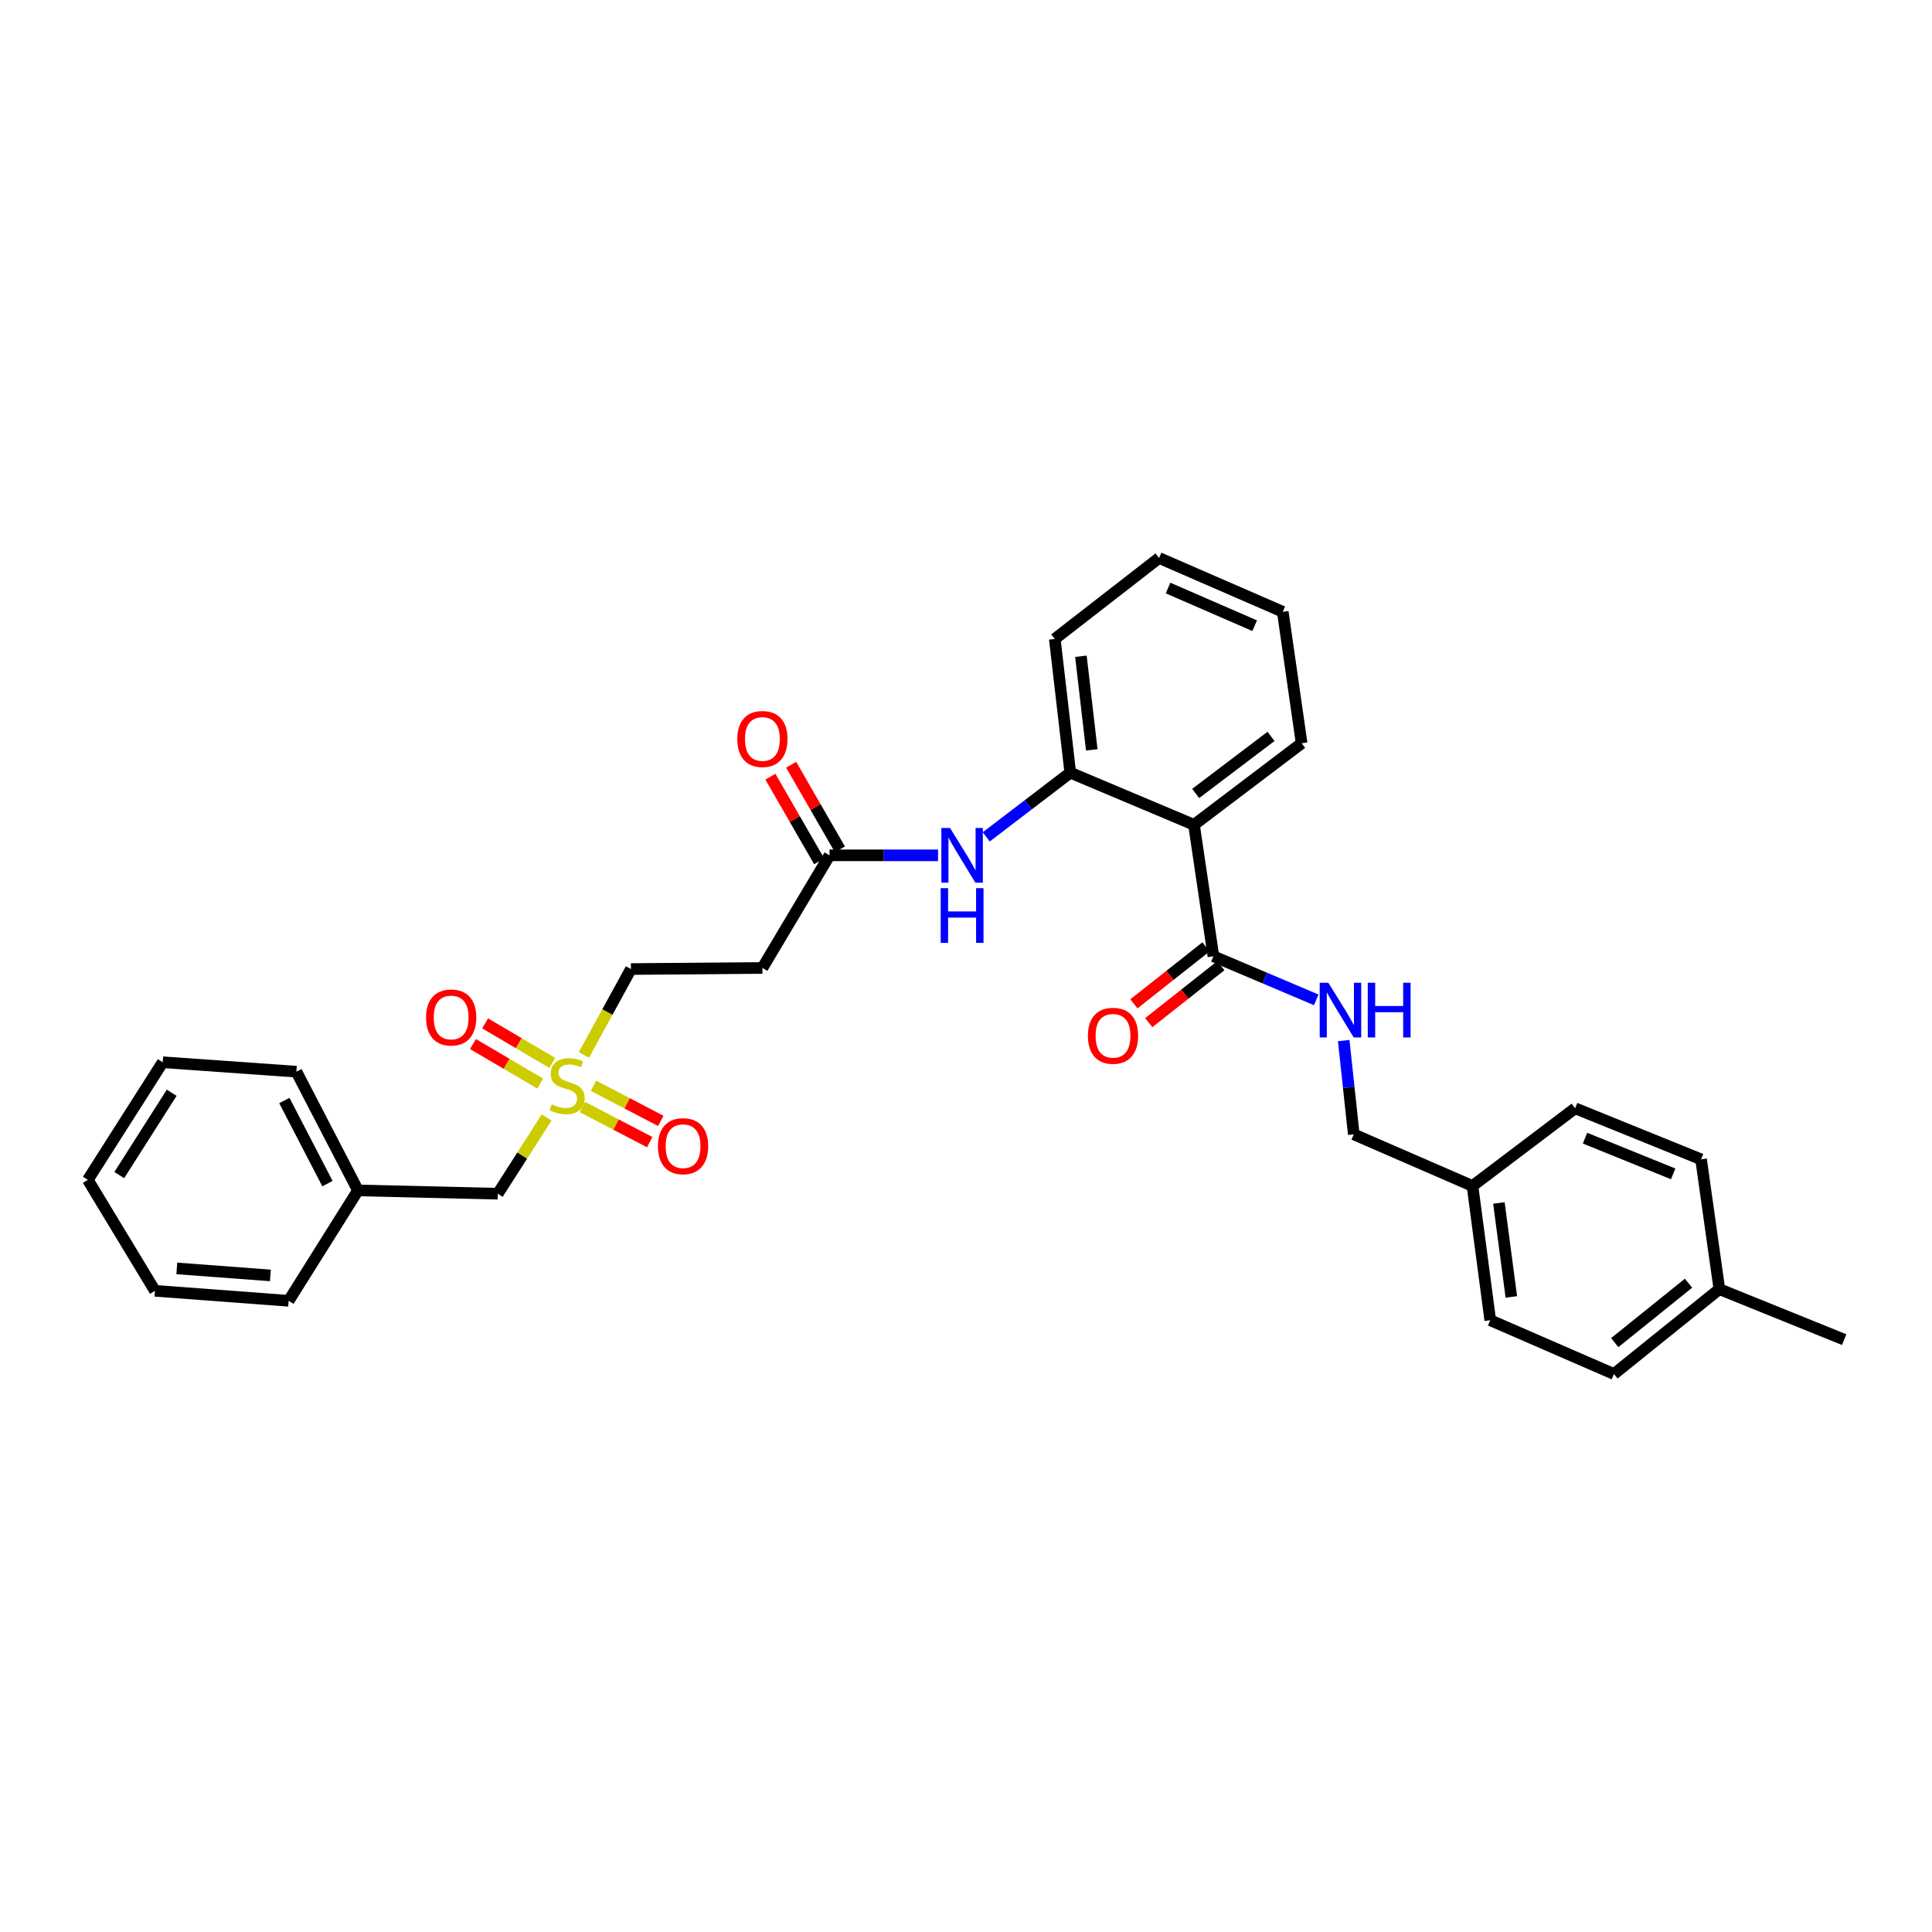 <?xml version='1.0' encoding='iso-8859-1'?>
<svg version='1.1' baseProfile='full'
              xmlns='http://www.w3.org/2000/svg'
                      xmlns:rdkit='http://www.rdkit.org/xml'
                      xmlns:xlink='http://www.w3.org/1999/xlink'
                  xml:space='preserve'
width='1000px' height='1000px' viewBox='0 0 1000 1000'>
<!-- END OF HEADER -->
<rect style='opacity:1.0;fill:#FFFFFF;stroke:none' width='1000' height='1000' x='0' y='0'> </rect>
<path class='bond-7' d='M 301.454,572.992 L 318.873,582.083' style='fill:none;fill-rule:evenodd;stroke:#CCCC00;stroke-width:6px;stroke-linecap:butt;stroke-linejoin:miter;stroke-opacity:1' />
<path class='bond-7' d='M 318.873,582.083 L 336.292,591.174' style='fill:none;fill-rule:evenodd;stroke:#FF0000;stroke-width:6px;stroke-linecap:butt;stroke-linejoin:miter;stroke-opacity:1' />
<path class='bond-7' d='M 307.193,561.996 L 324.612,571.087' style='fill:none;fill-rule:evenodd;stroke:#CCCC00;stroke-width:6px;stroke-linecap:butt;stroke-linejoin:miter;stroke-opacity:1' />
<path class='bond-7' d='M 324.612,571.087 L 342.031,580.178' style='fill:none;fill-rule:evenodd;stroke:#FF0000;stroke-width:6px;stroke-linecap:butt;stroke-linejoin:miter;stroke-opacity:1' />
<path class='bond-8' d='M 285.875,550.162 L 268.486,539.933' style='fill:none;fill-rule:evenodd;stroke:#CCCC00;stroke-width:6px;stroke-linecap:butt;stroke-linejoin:miter;stroke-opacity:1' />
<path class='bond-8' d='M 268.486,539.933 L 251.097,529.705' style='fill:none;fill-rule:evenodd;stroke:#FF0000;stroke-width:6px;stroke-linecap:butt;stroke-linejoin:miter;stroke-opacity:1' />
<path class='bond-8' d='M 279.586,560.853 L 262.197,550.624' style='fill:none;fill-rule:evenodd;stroke:#CCCC00;stroke-width:6px;stroke-linecap:butt;stroke-linejoin:miter;stroke-opacity:1' />
<path class='bond-8' d='M 262.197,550.624 L 244.808,540.396' style='fill:none;fill-rule:evenodd;stroke:#FF0000;stroke-width:6px;stroke-linecap:butt;stroke-linejoin:miter;stroke-opacity:1' />
<path class='bond-9' d='M 302.224,546.034 L 314.394,523.806' style='fill:none;fill-rule:evenodd;stroke:#CCCC00;stroke-width:6px;stroke-linecap:butt;stroke-linejoin:miter;stroke-opacity:1' />
<path class='bond-9' d='M 314.394,523.806 L 326.565,501.578' style='fill:none;fill-rule:evenodd;stroke:#000000;stroke-width:6px;stroke-linecap:butt;stroke-linejoin:miter;stroke-opacity:1' />
<path class='bond-11' d='M 282.943,578.416 L 270.293,598.141' style='fill:none;fill-rule:evenodd;stroke:#CCCC00;stroke-width:6px;stroke-linecap:butt;stroke-linejoin:miter;stroke-opacity:1' />
<path class='bond-11' d='M 270.293,598.141 L 257.643,617.867' style='fill:none;fill-rule:evenodd;stroke:#000000;stroke-width:6px;stroke-linecap:butt;stroke-linejoin:miter;stroke-opacity:1' />
<path class='bond-0' d='M 618.012,426.916 L 553.976,399.932' style='fill:none;fill-rule:evenodd;stroke:#000000;stroke-width:6px;stroke-linecap:butt;stroke-linejoin:miter;stroke-opacity:1' />
<path class='bond-1' d='M 618.012,426.916 L 628.066,494.97' style='fill:none;fill-rule:evenodd;stroke:#000000;stroke-width:6px;stroke-linecap:butt;stroke-linejoin:miter;stroke-opacity:1' />
<path class='bond-16' d='M 618.012,426.916 L 673.717,384.717' style='fill:none;fill-rule:evenodd;stroke:#000000;stroke-width:6px;stroke-linecap:butt;stroke-linejoin:miter;stroke-opacity:1' />
<path class='bond-16' d='M 618.878,410.699 L 657.872,381.16' style='fill:none;fill-rule:evenodd;stroke:#000000;stroke-width:6px;stroke-linecap:butt;stroke-linejoin:miter;stroke-opacity:1' />
<path class='bond-5' d='M 628.066,494.97 L 654.679,506.246' style='fill:none;fill-rule:evenodd;stroke:#000000;stroke-width:6px;stroke-linecap:butt;stroke-linejoin:miter;stroke-opacity:1' />
<path class='bond-5' d='M 654.679,506.246 L 681.293,517.522' style='fill:none;fill-rule:evenodd;stroke:#0000FF;stroke-width:6px;stroke-linecap:butt;stroke-linejoin:miter;stroke-opacity:1' />
<path class='bond-10' d='M 624.221,490.104 L 605.563,504.848' style='fill:none;fill-rule:evenodd;stroke:#000000;stroke-width:6px;stroke-linecap:butt;stroke-linejoin:miter;stroke-opacity:1' />
<path class='bond-10' d='M 605.563,504.848 L 586.906,519.591' style='fill:none;fill-rule:evenodd;stroke:#FF0000;stroke-width:6px;stroke-linecap:butt;stroke-linejoin:miter;stroke-opacity:1' />
<path class='bond-10' d='M 631.911,499.836 L 613.254,514.579' style='fill:none;fill-rule:evenodd;stroke:#000000;stroke-width:6px;stroke-linecap:butt;stroke-linejoin:miter;stroke-opacity:1' />
<path class='bond-10' d='M 613.254,514.579 L 594.596,529.323' style='fill:none;fill-rule:evenodd;stroke:#FF0000;stroke-width:6px;stroke-linecap:butt;stroke-linejoin:miter;stroke-opacity:1' />
<path class='bond-2' d='M 553.976,399.932 L 532.229,416.548' style='fill:none;fill-rule:evenodd;stroke:#000000;stroke-width:6px;stroke-linecap:butt;stroke-linejoin:miter;stroke-opacity:1' />
<path class='bond-2' d='M 532.229,416.548 L 510.483,433.164' style='fill:none;fill-rule:evenodd;stroke:#0000FF;stroke-width:6px;stroke-linecap:butt;stroke-linejoin:miter;stroke-opacity:1' />
<path class='bond-22' d='M 553.976,399.932 L 545.955,330.727' style='fill:none;fill-rule:evenodd;stroke:#000000;stroke-width:6px;stroke-linecap:butt;stroke-linejoin:miter;stroke-opacity:1' />
<path class='bond-22' d='M 565.094,388.123 L 559.479,339.68' style='fill:none;fill-rule:evenodd;stroke:#000000;stroke-width:6px;stroke-linecap:butt;stroke-linejoin:miter;stroke-opacity:1' />
<path class='bond-3' d='M 485.526,442.717 L 457.444,442.717' style='fill:none;fill-rule:evenodd;stroke:#0000FF;stroke-width:6px;stroke-linecap:butt;stroke-linejoin:miter;stroke-opacity:1' />
<path class='bond-3' d='M 457.444,442.717 L 429.362,442.717' style='fill:none;fill-rule:evenodd;stroke:#000000;stroke-width:6px;stroke-linecap:butt;stroke-linejoin:miter;stroke-opacity:1' />
<path class='bond-4' d='M 429.362,442.717 L 394.619,501.006' style='fill:none;fill-rule:evenodd;stroke:#000000;stroke-width:6px;stroke-linecap:butt;stroke-linejoin:miter;stroke-opacity:1' />
<path class='bond-12' d='M 434.736,439.621 L 422.117,417.72' style='fill:none;fill-rule:evenodd;stroke:#000000;stroke-width:6px;stroke-linecap:butt;stroke-linejoin:miter;stroke-opacity:1' />
<path class='bond-12' d='M 422.117,417.72 L 409.499,395.819' style='fill:none;fill-rule:evenodd;stroke:#FF0000;stroke-width:6px;stroke-linecap:butt;stroke-linejoin:miter;stroke-opacity:1' />
<path class='bond-12' d='M 423.989,445.813 L 411.37,423.912' style='fill:none;fill-rule:evenodd;stroke:#000000;stroke-width:6px;stroke-linecap:butt;stroke-linejoin:miter;stroke-opacity:1' />
<path class='bond-12' d='M 411.37,423.912 L 398.752,402.011' style='fill:none;fill-rule:evenodd;stroke:#FF0000;stroke-width:6px;stroke-linecap:butt;stroke-linejoin:miter;stroke-opacity:1' />
<path class='bond-13' d='M 695.508,538.606 L 698.108,562.874' style='fill:none;fill-rule:evenodd;stroke:#0000FF;stroke-width:6px;stroke-linecap:butt;stroke-linejoin:miter;stroke-opacity:1' />
<path class='bond-13' d='M 698.108,562.874 L 700.709,587.141' style='fill:none;fill-rule:evenodd;stroke:#000000;stroke-width:6px;stroke-linecap:butt;stroke-linejoin:miter;stroke-opacity:1' />
<path class='bond-6' d='M 394.619,501.006 L 326.565,501.578' style='fill:none;fill-rule:evenodd;stroke:#000000;stroke-width:6px;stroke-linecap:butt;stroke-linejoin:miter;stroke-opacity:1' />
<path class='bond-17' d='M 257.643,617.867 L 185.283,616.152' style='fill:none;fill-rule:evenodd;stroke:#000000;stroke-width:6px;stroke-linecap:butt;stroke-linejoin:miter;stroke-opacity:1' />
<path class='bond-14' d='M 700.709,587.141 L 762.154,613.85' style='fill:none;fill-rule:evenodd;stroke:#000000;stroke-width:6px;stroke-linecap:butt;stroke-linejoin:miter;stroke-opacity:1' />
<path class='bond-18' d='M 762.154,613.85 L 815.282,573.649' style='fill:none;fill-rule:evenodd;stroke:#000000;stroke-width:6px;stroke-linecap:butt;stroke-linejoin:miter;stroke-opacity:1' />
<path class='bond-19' d='M 762.154,613.85 L 771.346,683.337' style='fill:none;fill-rule:evenodd;stroke:#000000;stroke-width:6px;stroke-linecap:butt;stroke-linejoin:miter;stroke-opacity:1' />
<path class='bond-19' d='M 775.829,622.646 L 782.264,671.287' style='fill:none;fill-rule:evenodd;stroke:#000000;stroke-width:6px;stroke-linecap:butt;stroke-linejoin:miter;stroke-opacity:1' />
<path class='bond-15' d='M 889.937,667.261 L 835.383,711.19' style='fill:none;fill-rule:evenodd;stroke:#000000;stroke-width:6px;stroke-linecap:butt;stroke-linejoin:miter;stroke-opacity:1' />
<path class='bond-15' d='M 873.975,664.189 L 835.787,694.939' style='fill:none;fill-rule:evenodd;stroke:#000000;stroke-width:6px;stroke-linecap:butt;stroke-linejoin:miter;stroke-opacity:1' />
<path class='bond-23' d='M 889.937,667.261 L 954.545,693.391' style='fill:none;fill-rule:evenodd;stroke:#000000;stroke-width:6px;stroke-linecap:butt;stroke-linejoin:miter;stroke-opacity:1' />
<path class='bond-33' d='M 889.937,667.261 L 880.469,600.068' style='fill:none;fill-rule:evenodd;stroke:#000000;stroke-width:6px;stroke-linecap:butt;stroke-linejoin:miter;stroke-opacity:1' />
<path class='bond-32' d='M 673.717,384.717 L 663.96,316.663' style='fill:none;fill-rule:evenodd;stroke:#000000;stroke-width:6px;stroke-linecap:butt;stroke-linejoin:miter;stroke-opacity:1' />
<path class='bond-24' d='M 185.283,616.152 L 153.413,554.699' style='fill:none;fill-rule:evenodd;stroke:#000000;stroke-width:6px;stroke-linecap:butt;stroke-linejoin:miter;stroke-opacity:1' />
<path class='bond-24' d='M 169.492,612.644 L 147.183,569.627' style='fill:none;fill-rule:evenodd;stroke:#000000;stroke-width:6px;stroke-linecap:butt;stroke-linejoin:miter;stroke-opacity:1' />
<path class='bond-25' d='M 185.283,616.152 L 149.402,673.297' style='fill:none;fill-rule:evenodd;stroke:#000000;stroke-width:6px;stroke-linecap:butt;stroke-linejoin:miter;stroke-opacity:1' />
<path class='bond-20' d='M 815.282,573.649 L 880.469,600.068' style='fill:none;fill-rule:evenodd;stroke:#000000;stroke-width:6px;stroke-linecap:butt;stroke-linejoin:miter;stroke-opacity:1' />
<path class='bond-20' d='M 820.401,589.107 L 866.032,607.601' style='fill:none;fill-rule:evenodd;stroke:#000000;stroke-width:6px;stroke-linecap:butt;stroke-linejoin:miter;stroke-opacity:1' />
<path class='bond-21' d='M 771.346,683.337 L 835.383,711.19' style='fill:none;fill-rule:evenodd;stroke:#000000;stroke-width:6px;stroke-linecap:butt;stroke-linejoin:miter;stroke-opacity:1' />
<path class='bond-27' d='M 545.955,330.727 L 599.931,288.81' style='fill:none;fill-rule:evenodd;stroke:#000000;stroke-width:6px;stroke-linecap:butt;stroke-linejoin:miter;stroke-opacity:1' />
<path class='bond-29' d='M 153.413,554.699 L 84.222,549.814' style='fill:none;fill-rule:evenodd;stroke:#000000;stroke-width:6px;stroke-linecap:butt;stroke-linejoin:miter;stroke-opacity:1' />
<path class='bond-28' d='M 149.402,673.297 L 80.205,668.122' style='fill:none;fill-rule:evenodd;stroke:#000000;stroke-width:6px;stroke-linecap:butt;stroke-linejoin:miter;stroke-opacity:1' />
<path class='bond-28' d='M 139.948,660.152 L 91.51,656.529' style='fill:none;fill-rule:evenodd;stroke:#000000;stroke-width:6px;stroke-linecap:butt;stroke-linejoin:miter;stroke-opacity:1' />
<path class='bond-26' d='M 663.96,316.663 L 599.931,288.81' style='fill:none;fill-rule:evenodd;stroke:#000000;stroke-width:6px;stroke-linecap:butt;stroke-linejoin:miter;stroke-opacity:1' />
<path class='bond-26' d='M 649.408,323.859 L 604.587,304.362' style='fill:none;fill-rule:evenodd;stroke:#000000;stroke-width:6px;stroke-linecap:butt;stroke-linejoin:miter;stroke-opacity:1' />
<path class='bond-30' d='M 80.205,668.122 L 45.455,610.694' style='fill:none;fill-rule:evenodd;stroke:#000000;stroke-width:6px;stroke-linecap:butt;stroke-linejoin:miter;stroke-opacity:1' />
<path class='bond-31' d='M 84.222,549.814 L 45.455,610.694' style='fill:none;fill-rule:evenodd;stroke:#000000;stroke-width:6px;stroke-linecap:butt;stroke-linejoin:miter;stroke-opacity:1' />
<path class='bond-31' d='M 88.869,565.608 L 61.732,608.224' style='fill:none;fill-rule:evenodd;stroke:#000000;stroke-width:6px;stroke-linecap:butt;stroke-linejoin:miter;stroke-opacity:1' />
<path  class='atom-0' d='M 285.551 571.593
Q 285.871 571.713, 287.191 572.273
Q 288.511 572.833, 289.951 573.193
Q 291.431 573.513, 292.871 573.513
Q 295.551 573.513, 297.111 572.233
Q 298.671 570.913, 298.671 568.633
Q 298.671 567.073, 297.871 566.113
Q 297.111 565.153, 295.911 564.633
Q 294.711 564.113, 292.711 563.513
Q 290.191 562.753, 288.671 562.033
Q 287.191 561.313, 286.111 559.793
Q 285.071 558.273, 285.071 555.713
Q 285.071 552.153, 287.471 549.953
Q 289.911 547.753, 294.711 547.753
Q 297.991 547.753, 301.711 549.313
L 300.791 552.393
Q 297.391 550.993, 294.831 550.993
Q 292.071 550.993, 290.551 552.153
Q 289.031 553.273, 289.071 555.233
Q 289.071 556.753, 289.831 557.673
Q 290.631 558.593, 291.751 559.113
Q 292.911 559.633, 294.831 560.233
Q 297.391 561.033, 298.911 561.833
Q 300.431 562.633, 301.511 564.273
Q 302.631 565.873, 302.631 568.633
Q 302.631 572.553, 299.991 574.673
Q 297.391 576.753, 293.031 576.753
Q 290.511 576.753, 288.591 576.193
Q 286.711 575.673, 284.471 574.753
L 285.551 571.593
' fill='#CCCC00'/>
<path  class='atom-4' d='M 491.721 428.557
L 501.001 443.557
Q 501.921 445.037, 503.401 447.717
Q 504.881 450.397, 504.961 450.557
L 504.961 428.557
L 508.721 428.557
L 508.721 456.877
L 504.841 456.877
L 494.881 440.477
Q 493.721 438.557, 492.481 436.357
Q 491.281 434.157, 490.921 433.477
L 490.921 456.877
L 487.241 456.877
L 487.241 428.557
L 491.721 428.557
' fill='#0000FF'/>
<path  class='atom-4' d='M 486.901 459.709
L 490.741 459.709
L 490.741 471.749
L 505.221 471.749
L 505.221 459.709
L 509.061 459.709
L 509.061 488.029
L 505.221 488.029
L 505.221 474.949
L 490.741 474.949
L 490.741 488.029
L 486.901 488.029
L 486.901 459.709
' fill='#0000FF'/>
<path  class='atom-6' d='M 687.558 508.669
L 696.838 523.669
Q 697.758 525.149, 699.238 527.829
Q 700.718 530.509, 700.798 530.669
L 700.798 508.669
L 704.558 508.669
L 704.558 536.989
L 700.678 536.989
L 690.718 520.589
Q 689.558 518.669, 688.318 516.469
Q 687.118 514.269, 686.758 513.589
L 686.758 536.989
L 683.078 536.989
L 683.078 508.669
L 687.558 508.669
' fill='#0000FF'/>
<path  class='atom-6' d='M 707.958 508.669
L 711.798 508.669
L 711.798 520.709
L 726.278 520.709
L 726.278 508.669
L 730.118 508.669
L 730.118 536.989
L 726.278 536.989
L 726.278 523.909
L 711.798 523.909
L 711.798 536.989
L 707.958 536.989
L 707.958 508.669
' fill='#0000FF'/>
<path  class='atom-8' d='M 340.55 593.264
Q 340.55 586.464, 343.91 582.664
Q 347.27 578.864, 353.55 578.864
Q 359.83 578.864, 363.19 582.664
Q 366.55 586.464, 366.55 593.264
Q 366.55 600.144, 363.15 604.064
Q 359.75 607.944, 353.55 607.944
Q 347.31 607.944, 343.91 604.064
Q 340.55 600.184, 340.55 593.264
M 353.55 604.744
Q 357.87 604.744, 360.19 601.864
Q 362.55 598.944, 362.55 593.264
Q 362.55 587.704, 360.19 584.904
Q 357.87 582.064, 353.55 582.064
Q 349.23 582.064, 346.87 584.864
Q 344.55 587.664, 344.55 593.264
Q 344.55 598.984, 346.87 601.864
Q 349.23 604.744, 353.55 604.744
' fill='#FF0000'/>
<path  class='atom-9' d='M 220.525 526.644
Q 220.525 519.844, 223.885 516.044
Q 227.245 512.244, 233.525 512.244
Q 239.805 512.244, 243.165 516.044
Q 246.525 519.844, 246.525 526.644
Q 246.525 533.524, 243.125 537.444
Q 239.725 541.324, 233.525 541.324
Q 227.285 541.324, 223.885 537.444
Q 220.525 533.564, 220.525 526.644
M 233.525 538.124
Q 237.845 538.124, 240.165 535.244
Q 242.525 532.324, 242.525 526.644
Q 242.525 521.084, 240.165 518.284
Q 237.845 515.444, 233.525 515.444
Q 229.205 515.444, 226.845 518.244
Q 224.525 521.044, 224.525 526.644
Q 224.525 532.364, 226.845 535.244
Q 229.205 538.124, 233.525 538.124
' fill='#FF0000'/>
<path  class='atom-11' d='M 563.095 536.119
Q 563.095 529.319, 566.455 525.519
Q 569.815 521.719, 576.095 521.719
Q 582.375 521.719, 585.735 525.519
Q 589.095 529.319, 589.095 536.119
Q 589.095 542.999, 585.695 546.919
Q 582.295 550.799, 576.095 550.799
Q 569.855 550.799, 566.455 546.919
Q 563.095 543.039, 563.095 536.119
M 576.095 547.599
Q 580.415 547.599, 582.735 544.719
Q 585.095 541.799, 585.095 536.119
Q 585.095 530.559, 582.735 527.759
Q 580.415 524.919, 576.095 524.919
Q 571.775 524.919, 569.415 527.719
Q 567.095 530.519, 567.095 536.119
Q 567.095 541.839, 569.415 544.719
Q 571.775 547.599, 576.095 547.599
' fill='#FF0000'/>
<path  class='atom-13' d='M 381.619 382.495
Q 381.619 375.695, 384.979 371.895
Q 388.339 368.095, 394.619 368.095
Q 400.899 368.095, 404.259 371.895
Q 407.619 375.695, 407.619 382.495
Q 407.619 389.375, 404.219 393.295
Q 400.819 397.175, 394.619 397.175
Q 388.379 397.175, 384.979 393.295
Q 381.619 389.415, 381.619 382.495
M 394.619 393.975
Q 398.939 393.975, 401.259 391.095
Q 403.619 388.175, 403.619 382.495
Q 403.619 376.935, 401.259 374.135
Q 398.939 371.295, 394.619 371.295
Q 390.299 371.295, 387.939 374.095
Q 385.619 376.895, 385.619 382.495
Q 385.619 388.215, 387.939 391.095
Q 390.299 393.975, 394.619 393.975
' fill='#FF0000'/>
</svg>

